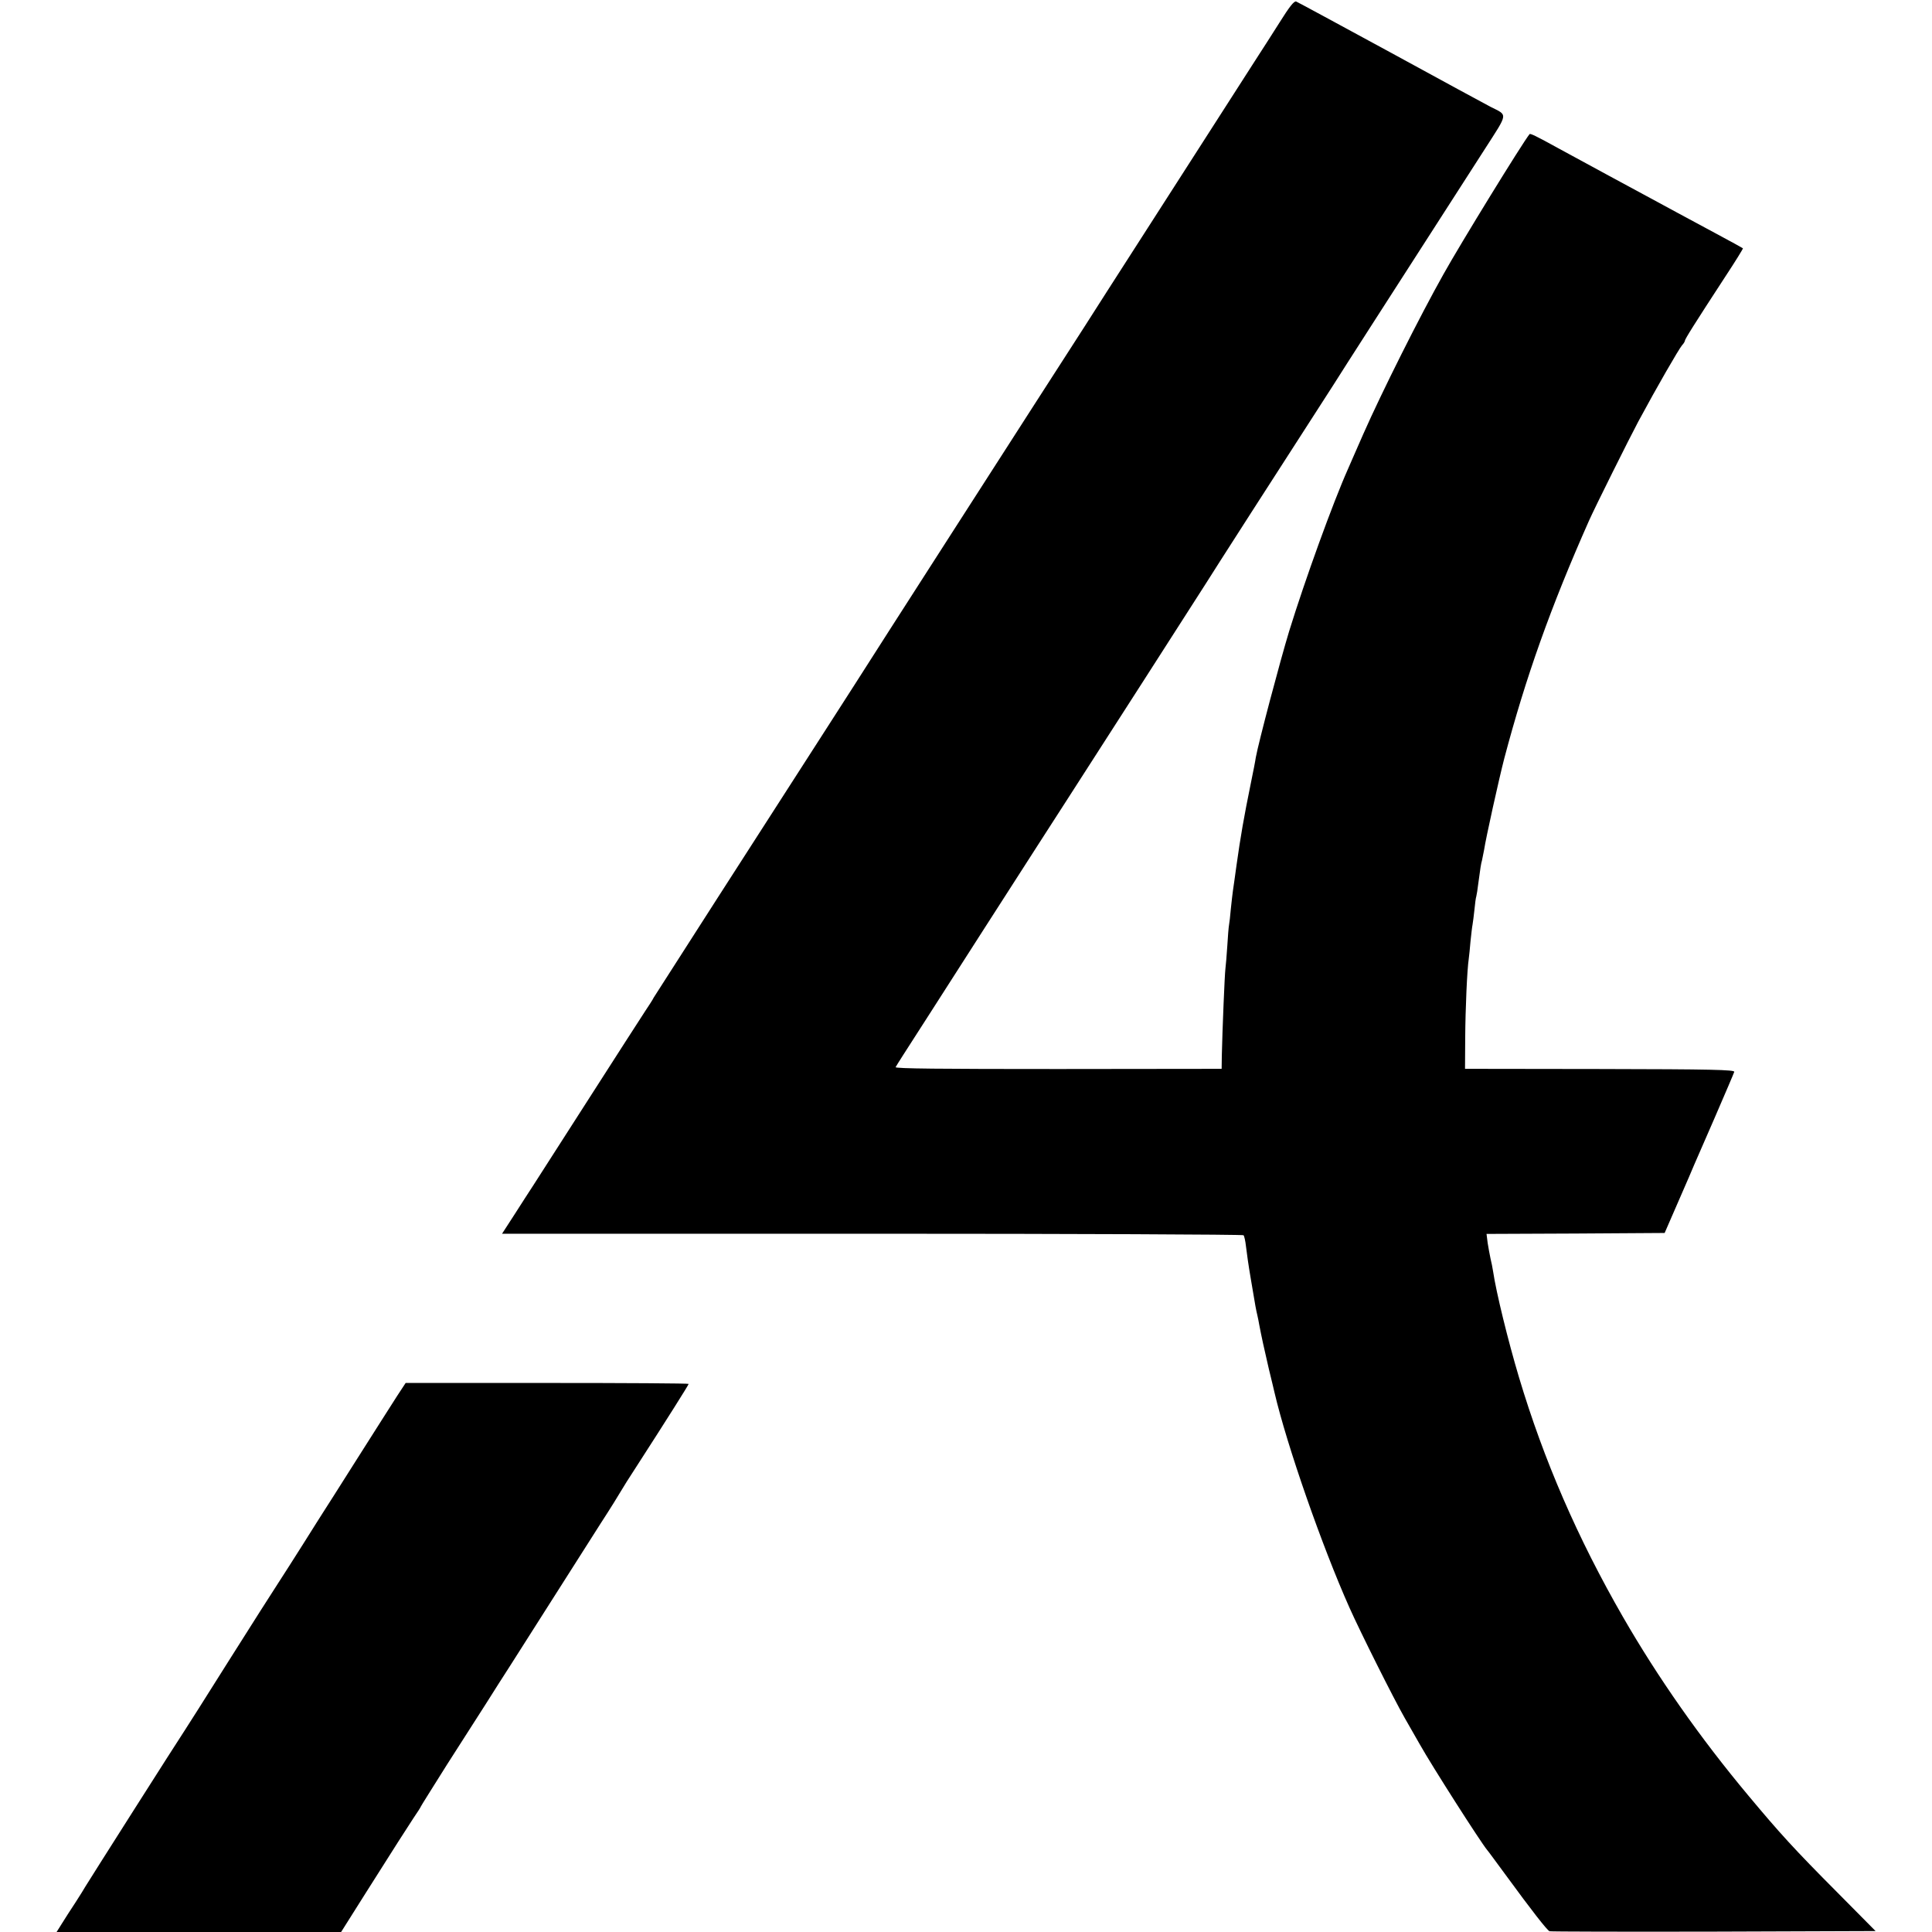 <?xml version="1.0" standalone="no"?>
<!DOCTYPE svg PUBLIC "-//W3C//DTD SVG 20010904//EN"
 "http://www.w3.org/TR/2001/REC-SVG-20010904/DTD/svg10.dtd">
<svg version="1.0" xmlns="http://www.w3.org/2000/svg"
 width="1024pt" height="1024pt" viewBox="0 0 1024 1024"
 preserveAspectRatio="xMidYMid meet">
<g transform="translate(0,1024) scale(0.1,-0.1)"
fill="#000000" stroke="none">
<path d="M6782 10121 c-40 -64 -100 -156 -132 -206 -53 -82 -153 -238 -315
-491 -33 -52 -161 -251 -285 -444 -124 -193 -260 -405 -303 -473 -43 -67 -161
-250 -262 -407 -235 -365 -705 -1098 -770 -1199 -125 -196 -255 -399 -353
-551 -312 -484 -888 -1382 -897 -1397 -5 -11 -26 -43 -46 -73 -20 -30 -154
-239 -299 -465 -144 -225 -277 -432 -295 -460 -18 -27 -62 -96 -98 -152 l-66
-102 1961 0 c1079 0 1965 -4 1969 -8 4 -4 10 -31 13 -59 3 -28 14 -106 26
-175 26 -156 27 -159 34 -189 3 -14 8 -36 10 -50 11 -59 27 -132 51 -235 15
-60 28 -117 30 -125 66 -282 252 -815 397 -1140 57 -128 233 -480 293 -585 31
-55 67 -118 80 -140 64 -114 322 -518 357 -560 5 -5 50 -67 101 -136 133 -182
217 -290 230 -295 7 -2 398 -3 870 -2 l858 3 -203 205 c-229 230 -306 315
-472 514 -255 305 -479 625 -664 946 -240 417 -419 829 -551 1270 -58 194
-121 451 -137 560 -3 19 -9 51 -14 70 -4 19 -11 56 -15 82 l-6 48 472 2 472 3
74 170 c41 94 78 179 82 190 5 11 54 124 109 250 55 127 102 237 104 244 2 11
-116 14 -712 15 l-715 1 1 165 c1 153 10 361 19 420 2 14 6 54 9 90 4 36 8 76
11 90 2 13 7 48 10 79 3 31 7 63 10 71 2 8 7 38 10 65 11 83 15 109 20 125 2
8 7 33 11 55 9 61 79 377 107 485 114 431 245 800 449 1260 32 72 214 437 261
525 99 184 215 385 233 406 8 8 14 19 14 22 0 9 49 87 214 340 54 82 96 150
94 151 -2 2 -68 38 -148 81 -80 43 -167 90 -195 105 -27 15 -81 44 -120 65
-83 44 -395 214 -515 279 -118 65 -149 80 -153 75 -38 -47 -367 -582 -456
-742 -126 -224 -326 -623 -425 -847 -37 -85 -74 -168 -81 -185 -80 -179 -228
-588 -312 -860 -49 -161 -163 -592 -177 -670 -2 -16 -14 -77 -26 -135 -37
-181 -55 -285 -76 -435 -8 -60 -17 -121 -19 -135 -2 -14 -7 -56 -11 -95 -3
-38 -8 -78 -10 -89 -2 -10 -6 -59 -9 -110 -3 -50 -8 -104 -10 -121 -4 -30 -16
-324 -19 -459 l-1 -71 -867 -1 c-620 0 -865 2 -861 10 3 6 21 34 38 61 18 28
207 322 420 655 214 333 416 648 450 700 124 192 720 1121 735 1145 16 27 441
689 579 902 47 73 93 144 101 157 25 41 364 568 530 826 87 135 208 324 270
420 125 195 123 177 30 224 -25 13 -263 142 -530 288 -267 145 -492 267 -500
270 -11 4 -36 -28 -88 -111z"/>
<path d="M2106 2843 c-24 -38 -121 -189 -215 -338 -94 -148 -175 -277 -181
-285 -5 -8 -51 -80 -101 -160 -50 -80 -111 -174 -134 -210 -24 -36 -142 -222
-264 -415 -121 -192 -225 -357 -231 -365 -30 -44 -521 -817 -528 -830 -4 -8
-28 -46 -53 -85 -25 -38 -58 -89 -72 -112 l-27 -43 754 0 754 0 128 203 c170
269 210 331 255 400 22 32 39 59 39 61 0 2 63 102 139 223 77 120 170 266 208
325 37 59 95 150 128 201 33 52 132 207 220 346 88 138 204 320 257 404 54 83
102 161 108 172 6 11 47 77 93 147 149 231 267 418 267 423 0 3 -338 5 -750 5
l-750 0 -44 -67z"/>
</g>
</svg>
